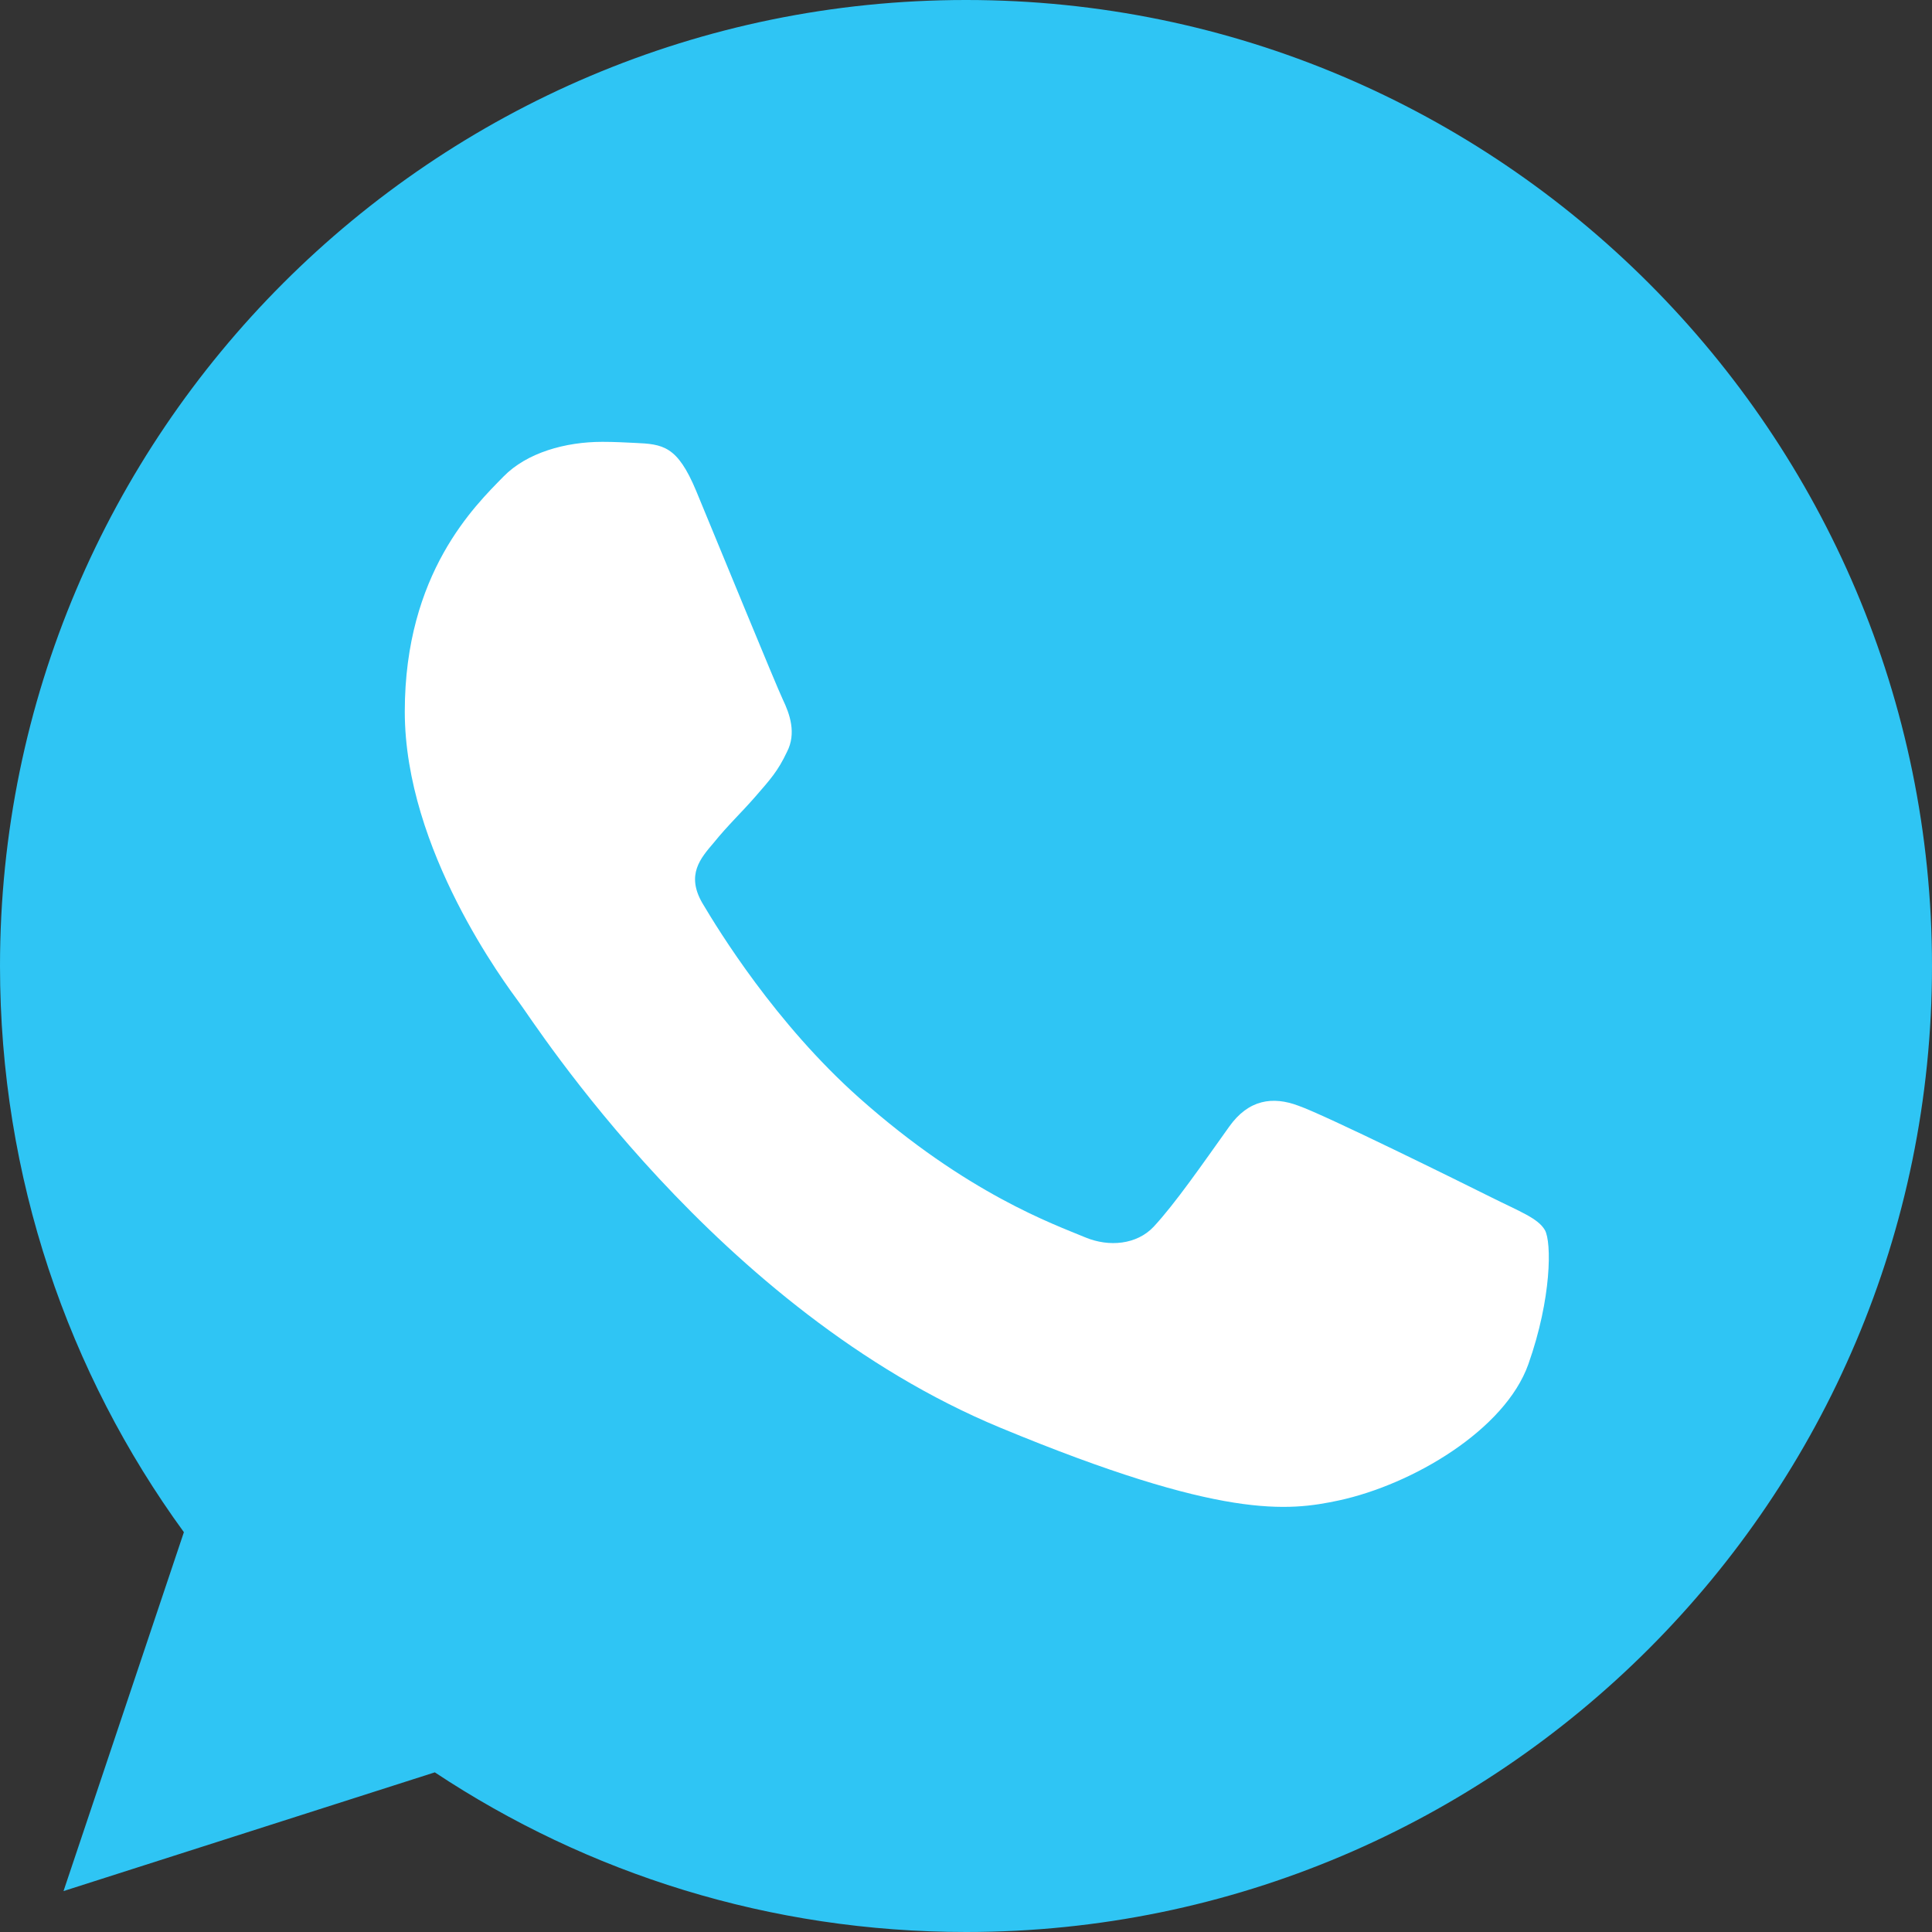 <?xml version="1.0" encoding="UTF-8"?> <svg xmlns="http://www.w3.org/2000/svg" width="33" height="33" viewBox="0 0 33 33" fill="none"><rect x="0" y="0" width="33" height="33" fill="#333333" stroke="none"/> <path d="M16.504 0H16.496C7.398 0 0 7.4 0 16.5C0 20.109 1.163 23.455 3.141 26.171L1.085 32.301L7.427 30.273C10.036 32.002 13.148 33 16.504 33C25.602 33 33 25.598 33 16.5C33 7.402 25.602 0 16.504 0Z" fill="#2FC5F4"></path> <path d="M26.106 23.3C25.708 24.424 24.128 25.357 22.867 25.629C22.005 25.812 20.879 25.959 17.088 24.387C12.239 22.378 9.117 17.451 8.873 17.131C8.64 16.812 6.914 14.522 6.914 12.155C6.914 9.787 8.117 8.634 8.601 8.139C8.999 7.732 9.657 7.547 10.288 7.547C10.492 7.547 10.676 7.557 10.841 7.565C11.326 7.586 11.569 7.615 11.889 8.38C12.287 9.339 13.256 11.707 13.372 11.95C13.489 12.194 13.607 12.524 13.442 12.843C13.287 13.173 13.151 13.32 12.908 13.6C12.664 13.881 12.433 14.095 12.19 14.396C11.967 14.658 11.716 14.939 11.996 15.424C12.277 15.898 13.246 17.48 14.673 18.75C16.515 20.39 18.008 20.914 18.542 21.137C18.941 21.302 19.415 21.262 19.706 20.953C20.075 20.555 20.531 19.895 20.995 19.245C21.325 18.779 21.741 18.721 22.179 18.887C22.624 19.041 24.982 20.206 25.466 20.448C25.951 20.691 26.271 20.807 26.388 21.011C26.504 21.215 26.504 22.174 26.106 23.3Z" fill="white"></path> </svg> 